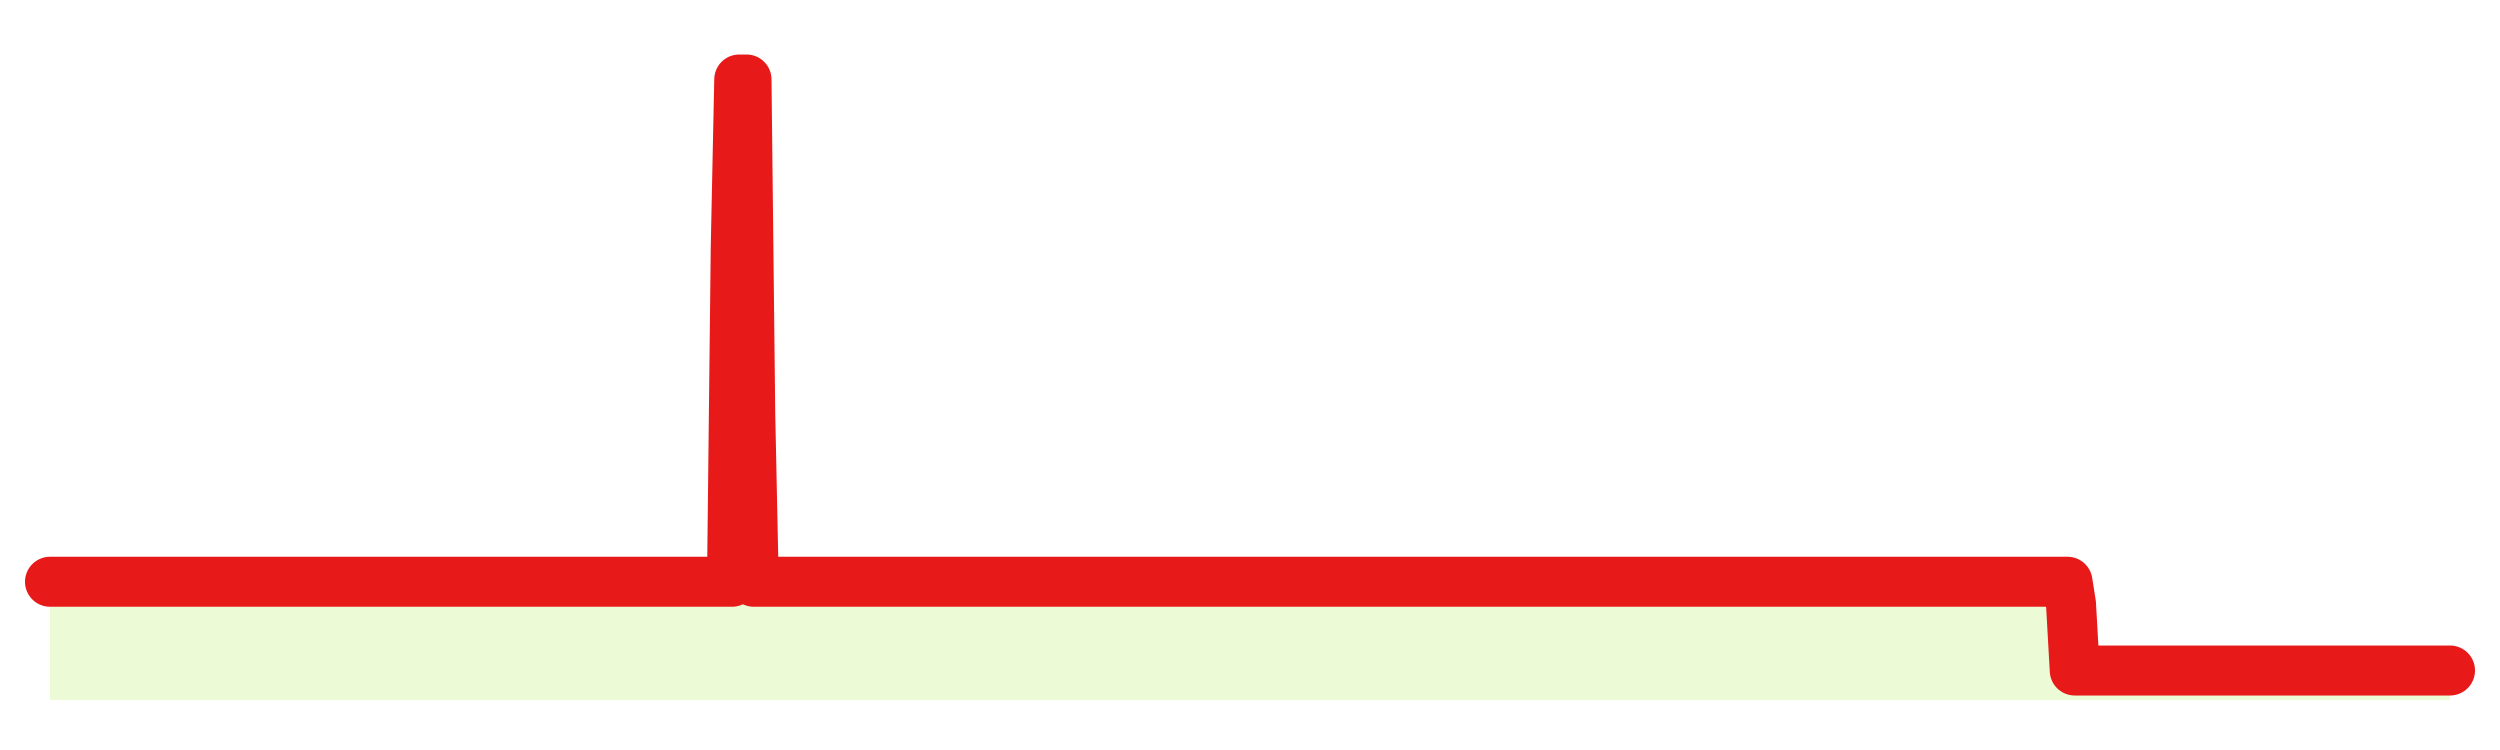 <svg xmlns="http://www.w3.org/2000/svg" width="100" height="30" viewBox="0 0 100 30">
      <rect width="100%" height="100%" fill="transparent"/>
      <path d="M2.00 23.27 L2.14 23.27 L2.29 23.27 L2.43 23.27 L2.58 23.27 L2.72 23.27 L2.87 23.27 L3.01 23.27 L3.15 23.27 L3.30 23.27 L3.44 23.27 L3.59 23.27 L3.73 23.27 L3.88 23.27 L4.02 23.27 L4.17 23.27 L4.31 23.27 L4.45 23.27 L4.60 23.27 L4.74 23.27 L4.89 23.27 L5.03 23.27 L5.18 23.27 L5.32 23.27 L5.46 23.27 L5.61 23.27 L5.75 23.27 L5.90 23.27 L6.04 23.27 L6.19 23.27 L6.33 23.27 L6.48 23.27 L6.62 23.27 L6.76 23.27 L6.91 23.27 L7.05 23.27 L7.20 23.27 L7.34 23.27 L7.49 23.27 L7.63 23.27 L7.77 23.27 L7.92 23.27 L8.06 23.27 L8.21 23.27 L8.35 23.27 L8.50 23.27 L8.64 23.27 L8.78 23.27 L8.93 23.27 L9.07 23.27 L9.22 23.27 L9.36 23.27 L9.51 23.27 L9.65 23.27 L9.80 23.27 L9.94 23.27 L10.08 23.27 L10.23 23.27 L10.37 23.27 L10.52 23.27 L10.66 23.27 L10.81 23.27 L10.95 23.27 L11.09 23.27 L11.24 23.27 L11.38 23.27 L11.53 23.27 L11.67 23.27 L11.82 23.27 L11.96 23.27 L12.11 23.27 L12.25 23.27 L12.39 23.27 L12.54 23.27 L12.68 23.27 L12.83 23.27 L12.97 23.27 L13.12 23.27 L13.26 23.27 L13.40 23.27 L13.55 23.27 L13.69 23.27 L13.84 23.27 L13.98 23.27 L14.13 23.27 L14.27 23.27 L14.42 23.27 L14.56 23.27 L14.70 23.27 L14.85 23.27 L14.99 23.27 L15.14 23.27 L15.28 23.27 L15.43 23.27 L15.57 23.27 L15.71 23.27 L15.86 23.27 L16.00 23.27 L16.15 23.27 L16.29 23.27 L16.44 23.27 L16.58 23.27 L16.72 23.27 L16.87 23.27 L17.01 23.27 L17.16 23.27 L17.30 23.27 L17.45 23.27 L17.59 23.27 L17.74 23.27 L17.88 23.27 L18.02 23.27 L18.17 23.27 L18.31 23.27 L18.46 23.27 L18.60 23.27 L18.75 23.27 L18.89 23.27 L19.03 23.27 L19.18 23.27 L19.32 23.27 L19.47 23.27 L19.61 23.27 L19.76 23.27 L19.90 23.27 L20.05 23.27 L20.19 23.27 L20.33 23.27 L20.48 23.27 L20.62 23.27 L20.77 23.27 L20.91 23.27 L21.06 23.27 L21.20 23.27 L21.34 23.27 L21.49 23.27 L21.63 23.27 L21.78 23.27 L21.92 23.27 L22.07 23.27 L22.21 23.27 L22.35 23.27 L22.50 23.27 L22.64 23.27 L22.79 23.27 L22.93 23.27 L23.08 23.27 L23.22 23.27 L23.37 23.27 L23.51 23.27 L23.65 23.27 L23.80 23.27 L23.94 23.27 L24.09 23.27 L24.23 23.27 L24.38 23.27 L24.52 23.27 L24.66 23.27 L24.81 23.27 L24.95 23.27 L25.10 23.27 L25.24 23.27 L25.39 23.27 L25.53 23.27 L25.68 23.27 L25.82 23.27 L25.96 23.27 L26.11 23.27 L26.25 23.27 L26.40 23.27 L26.54 23.27 L26.69 23.27 L26.83 23.27 L26.97 23.27 L27.12 23.27 L27.26 23.27 L27.41 23.27 L27.55 23.27 L27.70 23.27 L27.84 23.27 L27.98 23.27 L28.13 23.27 L28.27 23.27 L28.42 23.27 L28.56 23.27 L28.71 23.27 L28.85 23.27 L29.00 23.27 L29.14 23.27 L29.28 23.27 L29.43 9.88 L29.57 3.18 L29.72 3.18 L29.86 3.18 L30.01 16.58 L30.15 23.27 L30.29 23.27 L30.44 23.27 L30.58 23.27 L30.73 23.27 L30.87 23.27 L31.02 23.27 L31.16 23.27 L31.31 23.27 L31.45 23.27 L31.59 23.27 L31.74 23.27 L31.88 23.27 L32.03 23.27 L32.17 23.27 L32.32 23.27 L32.46 23.27 L32.60 23.27 L32.75 23.27 L32.89 23.27 L33.04 23.27 L33.18 23.27 L33.33 23.27 L33.47 23.27 L33.62 23.27 L33.76 23.27 L33.90 23.27 L34.05 23.27 L34.19 23.27 L34.34 23.27 L34.48 23.27 L34.63 23.27 L34.77 23.27 L34.91 23.27 L35.06 23.27 L35.20 23.27 L35.35 23.27 L35.49 23.27 L35.64 23.27 L35.78 23.27 L35.92 23.27 L36.07 23.27 L36.21 23.27 L36.36 23.27 L36.50 23.27 L36.65 23.27 L36.79 23.27 L36.94 23.27 L37.08 23.27 L37.22 23.27 L37.37 23.27 L37.51 23.27 L37.66 23.27 L37.80 23.27 L37.95 23.27 L38.09 23.27 L38.23 23.27 L38.38 23.27 L38.52 23.27 L38.67 23.27 L38.81 23.27 L38.96 23.27 L39.10 23.27 L39.25 23.27 L39.39 23.27 L39.53 23.27 L39.68 23.27 L39.82 23.27 L39.97 23.27 L40.11 23.27 L40.26 23.27 L40.40 23.27 L40.54 23.27 L40.69 23.27 L40.83 23.27 L40.98 23.27 L41.12 23.27 L41.27 23.27 L41.41 23.27 L41.55 23.27 L41.70 23.27 L41.84 23.27 L41.99 23.27 L42.13 23.27 L42.28 23.27 L42.42 23.27 L42.57 23.27 L42.71 23.27 L42.85 23.27 L43.00 23.27 L43.14 23.27 L43.29 23.27 L43.43 23.27 L43.58 23.27 L43.72 23.27 L43.86 23.27 L44.01 23.27 L44.15 23.27 L44.30 23.27 L44.44 23.27 L44.59 23.27 L44.73 23.27 L44.88 23.27 L45.02 23.27 L45.16 23.27 L45.31 23.27 L45.45 23.27 L45.60 23.27 L45.74 23.27 L45.89 23.27 L46.03 23.27 L46.17 23.27 L46.32 23.27 L46.46 23.27 L46.61 23.27 L46.75 23.27 L46.90 23.27 L47.04 23.27 L47.18 23.27 L47.33 23.27 L47.47 23.27 L47.62 23.27 L47.76 23.27 L47.91 23.27 L48.05 23.27 L48.20 23.27 L48.34 23.27 L48.48 23.27 L48.63 23.27 L48.77 23.27 L48.92 23.27 L49.06 23.27 L49.21 23.27 L49.35 23.27 L49.49 23.27 L49.64 23.27 L49.78 23.27 L49.93 23.27 L50.07 23.27 L50.22 23.27 L50.36 23.27 L50.51 23.27 L50.65 23.27 L50.79 23.27 L50.94 23.27 L51.08 23.27 L51.23 23.27 L51.37 23.27 L51.52 23.27 L51.66 23.27 L51.80 23.27 L51.95 23.27 L52.09 23.27 L52.24 23.27 L52.38 23.27 L52.53 23.27 L52.67 23.27 L52.82 23.27 L52.96 23.27 L53.10 23.27 L53.25 23.27 L53.39 23.27 L53.54 23.27 L53.68 23.27 L53.83 23.27 L53.97 23.27 L54.11 23.27 L54.26 23.27 L54.40 23.27 L54.55 23.27 L54.69 23.27 L54.84 23.27 L54.98 23.27 L55.12 23.27 L55.27 23.27 L55.41 23.27 L55.56 23.27 L55.70 23.27 L55.85 23.27 L55.99 23.27 L56.14 23.27 L56.28 23.27 L56.42 23.27 L56.57 23.27 L56.71 23.27 L56.86 23.27 L57.00 23.27 L57.15 23.27 L57.29 23.27 L57.43 23.27 L57.58 23.27 L57.72 23.27 L57.87 23.27 L58.01 23.27 L58.16 23.27 L58.30 23.27 L58.45 23.27 L58.59 23.27 L58.73 23.27 L58.88 23.27 L59.02 23.27 L59.17 23.27 L59.31 23.27 L59.46 23.27 L59.60 23.27 L59.74 23.27 L59.89 23.27 L60.03 23.27 L60.18 23.27 L60.32 23.27 L60.47 23.27 L60.61 23.27 L60.75 23.27 L60.90 23.27 L61.04 23.27 L61.19 23.27 L61.33 23.27 L61.48 23.27 L61.62 23.27 L61.77 23.27 L61.91 23.27 L62.05 23.27 L62.20 23.27 L62.34 23.27 L62.49 23.27 L62.63 23.27 L62.78 23.27 L62.92 23.27 L63.06 23.27 L63.21 23.27 L63.35 23.27 L63.50 23.27 L63.64 23.27 L63.79 23.27 L63.93 23.27 L64.08 23.27 L64.22 23.27 L64.36 23.27 L64.51 23.27 L64.65 23.27 L64.80 23.27 L64.94 23.27 L65.09 23.27 L65.23 23.27 L65.37 23.27 L65.52 23.27 L65.66 23.27 L65.81 23.27 L65.95 23.27 L66.10 23.27 L66.24 23.27 L66.38 23.27 L66.53 23.27 L66.67 23.27 L66.82 23.27 L66.96 23.27 L67.11 23.27 L67.25 23.27 L67.40 23.27 L67.54 23.27 L67.68 23.27 L67.83 23.27 L67.97 23.27 L68.12 23.27 L68.26 23.27 L68.41 23.27 L68.55 23.27 L68.69 23.27 L68.84 23.27 L68.98 23.27 L69.13 23.27 L69.27 23.27 L69.42 23.27 L69.56 23.27 L69.71 23.27 L69.85 23.27 L69.99 23.27 L70.14 23.27 L70.28 23.27 L70.43 23.27 L70.57 23.27 L70.72 23.27 L70.86 23.27 L71.00 23.27 L71.15 23.27 L71.29 23.27 L71.44 23.27 L71.58 23.27 L71.73 23.27 L71.87 23.27 L72.02 23.27 L72.16 23.27 L72.30 23.27 L72.45 23.27 L72.59 23.27 L72.74 23.27 L72.88 23.27 L73.03 23.27 L73.17 23.27 L73.31 23.27 L73.46 23.27 L73.60 23.27 L73.75 23.27 L73.89 23.27 L74.04 23.27 L74.18 23.27 L74.32 23.27 L74.47 23.27 L74.61 23.27 L74.76 23.27 L74.90 23.27 L75.05 23.27 L75.19 23.27 L75.34 23.27 L75.48 23.27 L75.62 23.27 L75.77 23.27 L75.91 23.27 L76.06 23.27 L76.20 23.27 L76.35 23.27 L76.49 23.27 L76.63 23.27 L76.78 23.27 L76.92 23.27 L77.07 23.27 L77.21 23.27 L77.36 23.27 L77.50 23.27 L77.65 23.27 L77.79 23.27 L77.93 23.27 L78.08 23.27 L78.22 23.27 L78.37 23.27 L78.51 23.27 L78.66 23.27 L78.80 23.27 L78.94 23.27 L79.09 23.27 L79.23 23.27 L79.38 23.27 L79.52 23.27 L79.67 23.27 L79.81 23.27 L79.95 23.27 L80.10 23.27 L80.24 23.27 L80.39 23.27 L80.53 23.27 L80.68 23.27 L80.82 23.27 L80.97 23.27 L81.11 23.27 L81.25 23.27 L81.40 23.27 L81.54 23.27 L81.69 23.27 L81.83 23.27 L81.98 23.27 L82.12 23.27 L82.26 23.27 L82.41 23.27 L82.55 23.27 L82.70 23.27 L82.84 24.16 L82.99 26.82 L83.13 26.82 L83.28 26.82 L83.42 26.82 L83.56 26.82 L83.71 26.82 L83.85 26.82 L84.00 26.82 L84.14 26.82 L84.29 26.82 L84.43 26.82 L84.57 26.82 L84.72 26.82 L84.86 26.82 L85.01 26.82 L85.15 26.82 L85.30 26.82 L85.44 26.82 L85.58 26.82 L85.73 26.82 L85.87 26.82 L86.02 26.82 L86.16 26.82 L86.31 26.82 L86.45 26.82 L86.60 26.82 L86.74 26.82 L86.88 26.82 L87.03 26.82 L87.17 26.82 L87.32 26.82 L87.46 26.82 L87.61 26.82 L87.75 26.82 L87.89 26.82 L88.04 26.82 L88.18 26.82 L88.33 26.82 L88.47 26.82 L88.62 26.82 L88.76 26.82 L88.91 26.82 L89.05 26.82 L89.19 26.82 L89.34 26.82 L89.48 26.82 L89.63 26.82 L89.77 26.82 L89.92 26.82 L90.06 26.82 L90.20 26.82 L90.35 26.82 L90.49 26.82 L90.64 26.82 L90.78 26.82 L90.93 26.82 L91.07 26.82 L91.22 26.82 L91.36 26.82 L91.50 26.82 L91.65 26.82 L91.79 26.82 L91.94 26.82 L92.08 26.82 L92.23 26.82 L92.37 26.82 L92.51 26.82 L92.66 26.82 L92.80 26.82 L92.95 26.82 L93.09 26.82 L93.24 26.82 L93.38 26.82 L93.52 26.82 L93.67 26.82 L93.81 26.82 L93.96 26.82 L94.10 26.82 L94.25 26.82 L94.39 26.82 L94.54 26.82 L94.68 26.82 L94.82 26.82 L94.97 26.82 L95.11 26.82 L95.26 26.82 L95.40 26.82 L95.55 26.82 L95.69 26.82 L95.83 26.82 L95.98 26.82 L96.12 26.82 L96.27 26.82 L96.41 26.82 L96.56 26.82 L96.70 26.82 L96.85 26.82 L96.99 26.82 L97.13 26.82 L97.28 26.82 L97.42 26.82 L97.57 26.82 L97.71 26.82 L97.86 26.82 L98.00 26.82 L98.00 28 L2.00 28 Z" fill="#a3e635" opacity="0.2"/>
      <path d="M2.00 23.27 L2.14 23.27 L2.29 23.27 L2.43 23.27 L2.58 23.27 L2.72 23.27 L2.87 23.27 L3.01 23.27 L3.15 23.27 L3.30 23.27 L3.44 23.27 L3.59 23.27 L3.73 23.27 L3.88 23.27 L4.02 23.27 L4.17 23.27 L4.31 23.27 L4.45 23.27 L4.60 23.27 L4.74 23.27 L4.89 23.27 L5.03 23.27 L5.18 23.27 L5.32 23.27 L5.46 23.27 L5.61 23.27 L5.75 23.27 L5.90 23.27 L6.04 23.27 L6.19 23.27 L6.33 23.27 L6.48 23.27 L6.62 23.27 L6.76 23.27 L6.91 23.27 L7.05 23.27 L7.20 23.27 L7.34 23.27 L7.49 23.27 L7.63 23.27 L7.77 23.27 L7.92 23.27 L8.06 23.27 L8.21 23.27 L8.35 23.27 L8.50 23.27 L8.64 23.27 L8.78 23.27 L8.93 23.27 L9.07 23.27 L9.22 23.27 L9.36 23.27 L9.51 23.27 L9.65 23.27 L9.80 23.27 L9.94 23.27 L10.08 23.27 L10.23 23.27 L10.37 23.27 L10.52 23.27 L10.66 23.27 L10.81 23.27 L10.95 23.27 L11.09 23.27 L11.24 23.27 L11.38 23.27 L11.53 23.27 L11.67 23.27 L11.82 23.27 L11.96 23.27 L12.11 23.27 L12.25 23.27 L12.39 23.27 L12.54 23.27 L12.68 23.27 L12.83 23.27 L12.97 23.27 L13.12 23.27 L13.26 23.27 L13.40 23.27 L13.55 23.27 L13.69 23.27 L13.84 23.27 L13.98 23.27 L14.13 23.27 L14.27 23.27 L14.42 23.27 L14.56 23.27 L14.70 23.27 L14.85 23.27 L14.99 23.27 L15.14 23.27 L15.28 23.27 L15.43 23.27 L15.57 23.27 L15.71 23.27 L15.86 23.27 L16.00 23.27 L16.15 23.27 L16.29 23.27 L16.44 23.27 L16.58 23.27 L16.72 23.27 L16.87 23.27 L17.01 23.27 L17.16 23.27 L17.30 23.27 L17.45 23.27 L17.59 23.27 L17.74 23.27 L17.88 23.27 L18.02 23.27 L18.17 23.27 L18.31 23.27 L18.46 23.27 L18.60 23.27 L18.75 23.27 L18.89 23.27 L19.03 23.27 L19.18 23.27 L19.32 23.27 L19.47 23.27 L19.61 23.27 L19.76 23.27 L19.90 23.27 L20.05 23.27 L20.19 23.27 L20.33 23.27 L20.48 23.27 L20.62 23.27 L20.77 23.27 L20.91 23.27 L21.06 23.27 L21.20 23.27 L21.34 23.27 L21.49 23.27 L21.63 23.27 L21.78 23.27 L21.92 23.27 L22.07 23.27 L22.21 23.27 L22.35 23.27 L22.50 23.27 L22.64 23.27 L22.79 23.27 L22.93 23.27 L23.08 23.27 L23.22 23.27 L23.37 23.27 L23.51 23.27 L23.65 23.27 L23.80 23.27 L23.94 23.27 L24.09 23.27 L24.23 23.27 L24.38 23.27 L24.52 23.27 L24.66 23.27 L24.81 23.27 L24.95 23.27 L25.10 23.27 L25.24 23.27 L25.39 23.27 L25.53 23.27 L25.68 23.27 L25.82 23.27 L25.96 23.27 L26.11 23.27 L26.25 23.27 L26.40 23.27 L26.54 23.27 L26.69 23.27 L26.83 23.27 L26.97 23.27 L27.12 23.27 L27.26 23.27 L27.41 23.27 L27.55 23.27 L27.70 23.27 L27.84 23.27 L27.98 23.27 L28.13 23.27 L28.27 23.27 L28.42 23.27 L28.56 23.27 L28.71 23.27 L28.85 23.27 L29.00 23.27 L29.14 23.27 L29.28 23.27 L29.43 9.88 L29.57 3.18 L29.72 3.18 L29.86 3.18 L30.01 16.58 L30.15 23.27 L30.29 23.27 L30.44 23.27 L30.58 23.27 L30.73 23.27 L30.87 23.27 L31.02 23.27 L31.16 23.27 L31.31 23.27 L31.45 23.27 L31.59 23.27 L31.74 23.27 L31.88 23.27 L32.03 23.27 L32.17 23.27 L32.32 23.27 L32.46 23.27 L32.60 23.27 L32.75 23.27 L32.89 23.27 L33.04 23.27 L33.18 23.27 L33.33 23.27 L33.47 23.27 L33.62 23.27 L33.76 23.27 L33.90 23.27 L34.05 23.27 L34.19 23.27 L34.34 23.27 L34.48 23.27 L34.63 23.27 L34.77 23.27 L34.91 23.27 L35.06 23.27 L35.20 23.27 L35.35 23.27 L35.49 23.27 L35.64 23.27 L35.78 23.27 L35.92 23.27 L36.07 23.27 L36.21 23.27 L36.36 23.27 L36.50 23.27 L36.65 23.27 L36.79 23.27 L36.94 23.27 L37.08 23.27 L37.22 23.27 L37.37 23.27 L37.51 23.27 L37.66 23.27 L37.80 23.27 L37.95 23.27 L38.09 23.27 L38.23 23.27 L38.38 23.27 L38.52 23.27 L38.67 23.27 L38.81 23.27 L38.96 23.27 L39.10 23.27 L39.25 23.27 L39.39 23.27 L39.53 23.27 L39.68 23.27 L39.82 23.27 L39.97 23.27 L40.11 23.27 L40.26 23.27 L40.40 23.27 L40.54 23.27 L40.69 23.27 L40.83 23.27 L40.98 23.27 L41.12 23.27 L41.27 23.27 L41.41 23.27 L41.55 23.27 L41.70 23.27 L41.84 23.27 L41.99 23.27 L42.13 23.27 L42.28 23.27 L42.42 23.27 L42.57 23.27 L42.71 23.27 L42.85 23.27 L43.00 23.27 L43.14 23.27 L43.29 23.27 L43.43 23.27 L43.58 23.27 L43.72 23.27 L43.86 23.27 L44.01 23.27 L44.15 23.27 L44.30 23.27 L44.44 23.27 L44.59 23.27 L44.73 23.27 L44.88 23.27 L45.02 23.27 L45.16 23.27 L45.31 23.27 L45.45 23.27 L45.60 23.27 L45.74 23.27 L45.89 23.27 L46.03 23.27 L46.17 23.27 L46.32 23.27 L46.46 23.27 L46.61 23.27 L46.75 23.27 L46.90 23.27 L47.04 23.27 L47.18 23.27 L47.33 23.27 L47.47 23.27 L47.62 23.27 L47.76 23.27 L47.91 23.27 L48.05 23.27 L48.20 23.27 L48.34 23.27 L48.48 23.27 L48.63 23.27 L48.77 23.27 L48.92 23.27 L49.06 23.27 L49.21 23.27 L49.35 23.27 L49.49 23.27 L49.64 23.27 L49.78 23.27 L49.93 23.27 L50.07 23.27 L50.22 23.27 L50.36 23.27 L50.51 23.27 L50.65 23.27 L50.79 23.27 L50.94 23.27 L51.08 23.27 L51.23 23.27 L51.37 23.27 L51.52 23.27 L51.66 23.27 L51.80 23.27 L51.95 23.27 L52.09 23.27 L52.24 23.27 L52.38 23.27 L52.53 23.27 L52.67 23.27 L52.82 23.27 L52.96 23.27 L53.10 23.27 L53.25 23.27 L53.39 23.27 L53.54 23.27 L53.68 23.27 L53.83 23.27 L53.97 23.27 L54.11 23.27 L54.26 23.27 L54.40 23.27 L54.55 23.27 L54.69 23.27 L54.84 23.27 L54.98 23.27 L55.12 23.27 L55.27 23.27 L55.41 23.27 L55.56 23.27 L55.70 23.27 L55.85 23.27 L55.99 23.27 L56.14 23.27 L56.28 23.27 L56.42 23.27 L56.57 23.27 L56.71 23.27 L56.86 23.27 L57.00 23.27 L57.15 23.27 L57.29 23.27 L57.43 23.27 L57.58 23.27 L57.72 23.27 L57.87 23.27 L58.01 23.27 L58.16 23.27 L58.30 23.27 L58.45 23.27 L58.59 23.27 L58.73 23.27 L58.88 23.27 L59.02 23.27 L59.17 23.27 L59.31 23.27 L59.46 23.27 L59.60 23.27 L59.74 23.27 L59.89 23.27 L60.03 23.27 L60.18 23.27 L60.32 23.27 L60.47 23.27 L60.61 23.27 L60.75 23.27 L60.90 23.27 L61.04 23.27 L61.19 23.27 L61.33 23.27 L61.48 23.27 L61.62 23.27 L61.77 23.27 L61.91 23.27 L62.05 23.27 L62.20 23.27 L62.34 23.27 L62.49 23.27 L62.63 23.27 L62.78 23.27 L62.92 23.27 L63.06 23.27 L63.21 23.27 L63.35 23.27 L63.50 23.27 L63.64 23.27 L63.79 23.27 L63.93 23.27 L64.08 23.27 L64.22 23.27 L64.36 23.27 L64.51 23.27 L64.65 23.27 L64.80 23.27 L64.94 23.27 L65.09 23.27 L65.23 23.27 L65.37 23.27 L65.52 23.27 L65.66 23.27 L65.81 23.27 L65.95 23.27 L66.10 23.27 L66.24 23.27 L66.38 23.27 L66.53 23.27 L66.67 23.27 L66.82 23.27 L66.96 23.27 L67.11 23.27 L67.25 23.27 L67.40 23.27 L67.54 23.27 L67.68 23.27 L67.83 23.27 L67.97 23.27 L68.12 23.27 L68.26 23.27 L68.41 23.27 L68.55 23.27 L68.69 23.27 L68.84 23.27 L68.98 23.27 L69.13 23.27 L69.27 23.27 L69.42 23.27 L69.56 23.27 L69.71 23.27 L69.85 23.27 L69.99 23.27 L70.14 23.27 L70.28 23.27 L70.43 23.27 L70.57 23.27 L70.72 23.27 L70.86 23.27 L71.00 23.27 L71.15 23.27 L71.29 23.27 L71.44 23.27 L71.58 23.27 L71.73 23.27 L71.87 23.27 L72.02 23.27 L72.16 23.27 L72.30 23.27 L72.45 23.27 L72.59 23.27 L72.74 23.27 L72.88 23.27 L73.03 23.27 L73.17 23.27 L73.31 23.27 L73.46 23.27 L73.60 23.27 L73.75 23.27 L73.89 23.27 L74.04 23.27 L74.18 23.27 L74.32 23.27 L74.47 23.27 L74.61 23.27 L74.76 23.27 L74.90 23.27 L75.05 23.27 L75.19 23.27 L75.34 23.27 L75.48 23.27 L75.62 23.27 L75.77 23.27 L75.91 23.27 L76.06 23.27 L76.20 23.27 L76.35 23.27 L76.49 23.27 L76.63 23.27 L76.78 23.27 L76.92 23.27 L77.07 23.27 L77.21 23.27 L77.36 23.27 L77.50 23.27 L77.65 23.27 L77.79 23.27 L77.93 23.27 L78.08 23.27 L78.22 23.27 L78.37 23.27 L78.51 23.27 L78.66 23.27 L78.80 23.27 L78.94 23.27 L79.09 23.27 L79.23 23.27 L79.38 23.27 L79.52 23.27 L79.67 23.27 L79.81 23.27 L79.95 23.27 L80.10 23.27 L80.24 23.27 L80.39 23.27 L80.53 23.27 L80.68 23.27 L80.82 23.27 L80.97 23.27 L81.11 23.27 L81.25 23.27 L81.40 23.27 L81.54 23.27 L81.69 23.27 L81.83 23.27 L81.98 23.27 L82.12 23.27 L82.26 23.27 L82.41 23.27 L82.55 23.27 L82.70 23.27 L82.84 24.16 L82.99 26.82 L83.13 26.82 L83.28 26.82 L83.42 26.82 L83.56 26.82 L83.71 26.82 L83.85 26.82 L84.00 26.82 L84.14 26.82 L84.29 26.82 L84.43 26.82 L84.57 26.82 L84.72 26.82 L84.86 26.82 L85.01 26.82 L85.15 26.82 L85.30 26.82 L85.44 26.82 L85.58 26.82 L85.73 26.82 L85.87 26.82 L86.02 26.82 L86.16 26.82 L86.31 26.82 L86.45 26.82 L86.60 26.82 L86.74 26.82 L86.88 26.82 L87.03 26.82 L87.17 26.82 L87.32 26.82 L87.46 26.82 L87.61 26.82 L87.75 26.82 L87.89 26.82 L88.04 26.82 L88.18 26.82 L88.33 26.82 L88.47 26.82 L88.62 26.82 L88.76 26.82 L88.91 26.82 L89.05 26.82 L89.19 26.82 L89.34 26.82 L89.48 26.82 L89.63 26.82 L89.77 26.82 L89.92 26.82 L90.06 26.82 L90.20 26.82 L90.35 26.82 L90.49 26.82 L90.64 26.82 L90.78 26.82 L90.93 26.82 L91.07 26.82 L91.22 26.82 L91.36 26.82 L91.50 26.82 L91.65 26.82 L91.79 26.82 L91.94 26.82 L92.08 26.82 L92.23 26.82 L92.37 26.82 L92.51 26.82 L92.66 26.82 L92.80 26.82 L92.95 26.82 L93.09 26.82 L93.24 26.82 L93.38 26.82 L93.52 26.82 L93.67 26.82 L93.81 26.82 L93.96 26.82 L94.10 26.82 L94.25 26.82 L94.39 26.82 L94.54 26.82 L94.68 26.82 L94.82 26.82 L94.97 26.82 L95.11 26.82 L95.26 26.82 L95.40 26.82 L95.55 26.82 L95.69 26.82 L95.83 26.82 L95.98 26.82 L96.12 26.82 L96.27 26.82 L96.41 26.82 L96.56 26.82 L96.70 26.82 L96.85 26.82 L96.99 26.82 L97.13 26.82 L97.28 26.82 L97.42 26.82 L97.57 26.82 L97.71 26.82 L97.86 26.82 L98.00 26.82" fill="none" stroke="#e71919ff" stroke-width="2" stroke-linecap="round" stroke-linejoin="round"/>
      
    </svg>